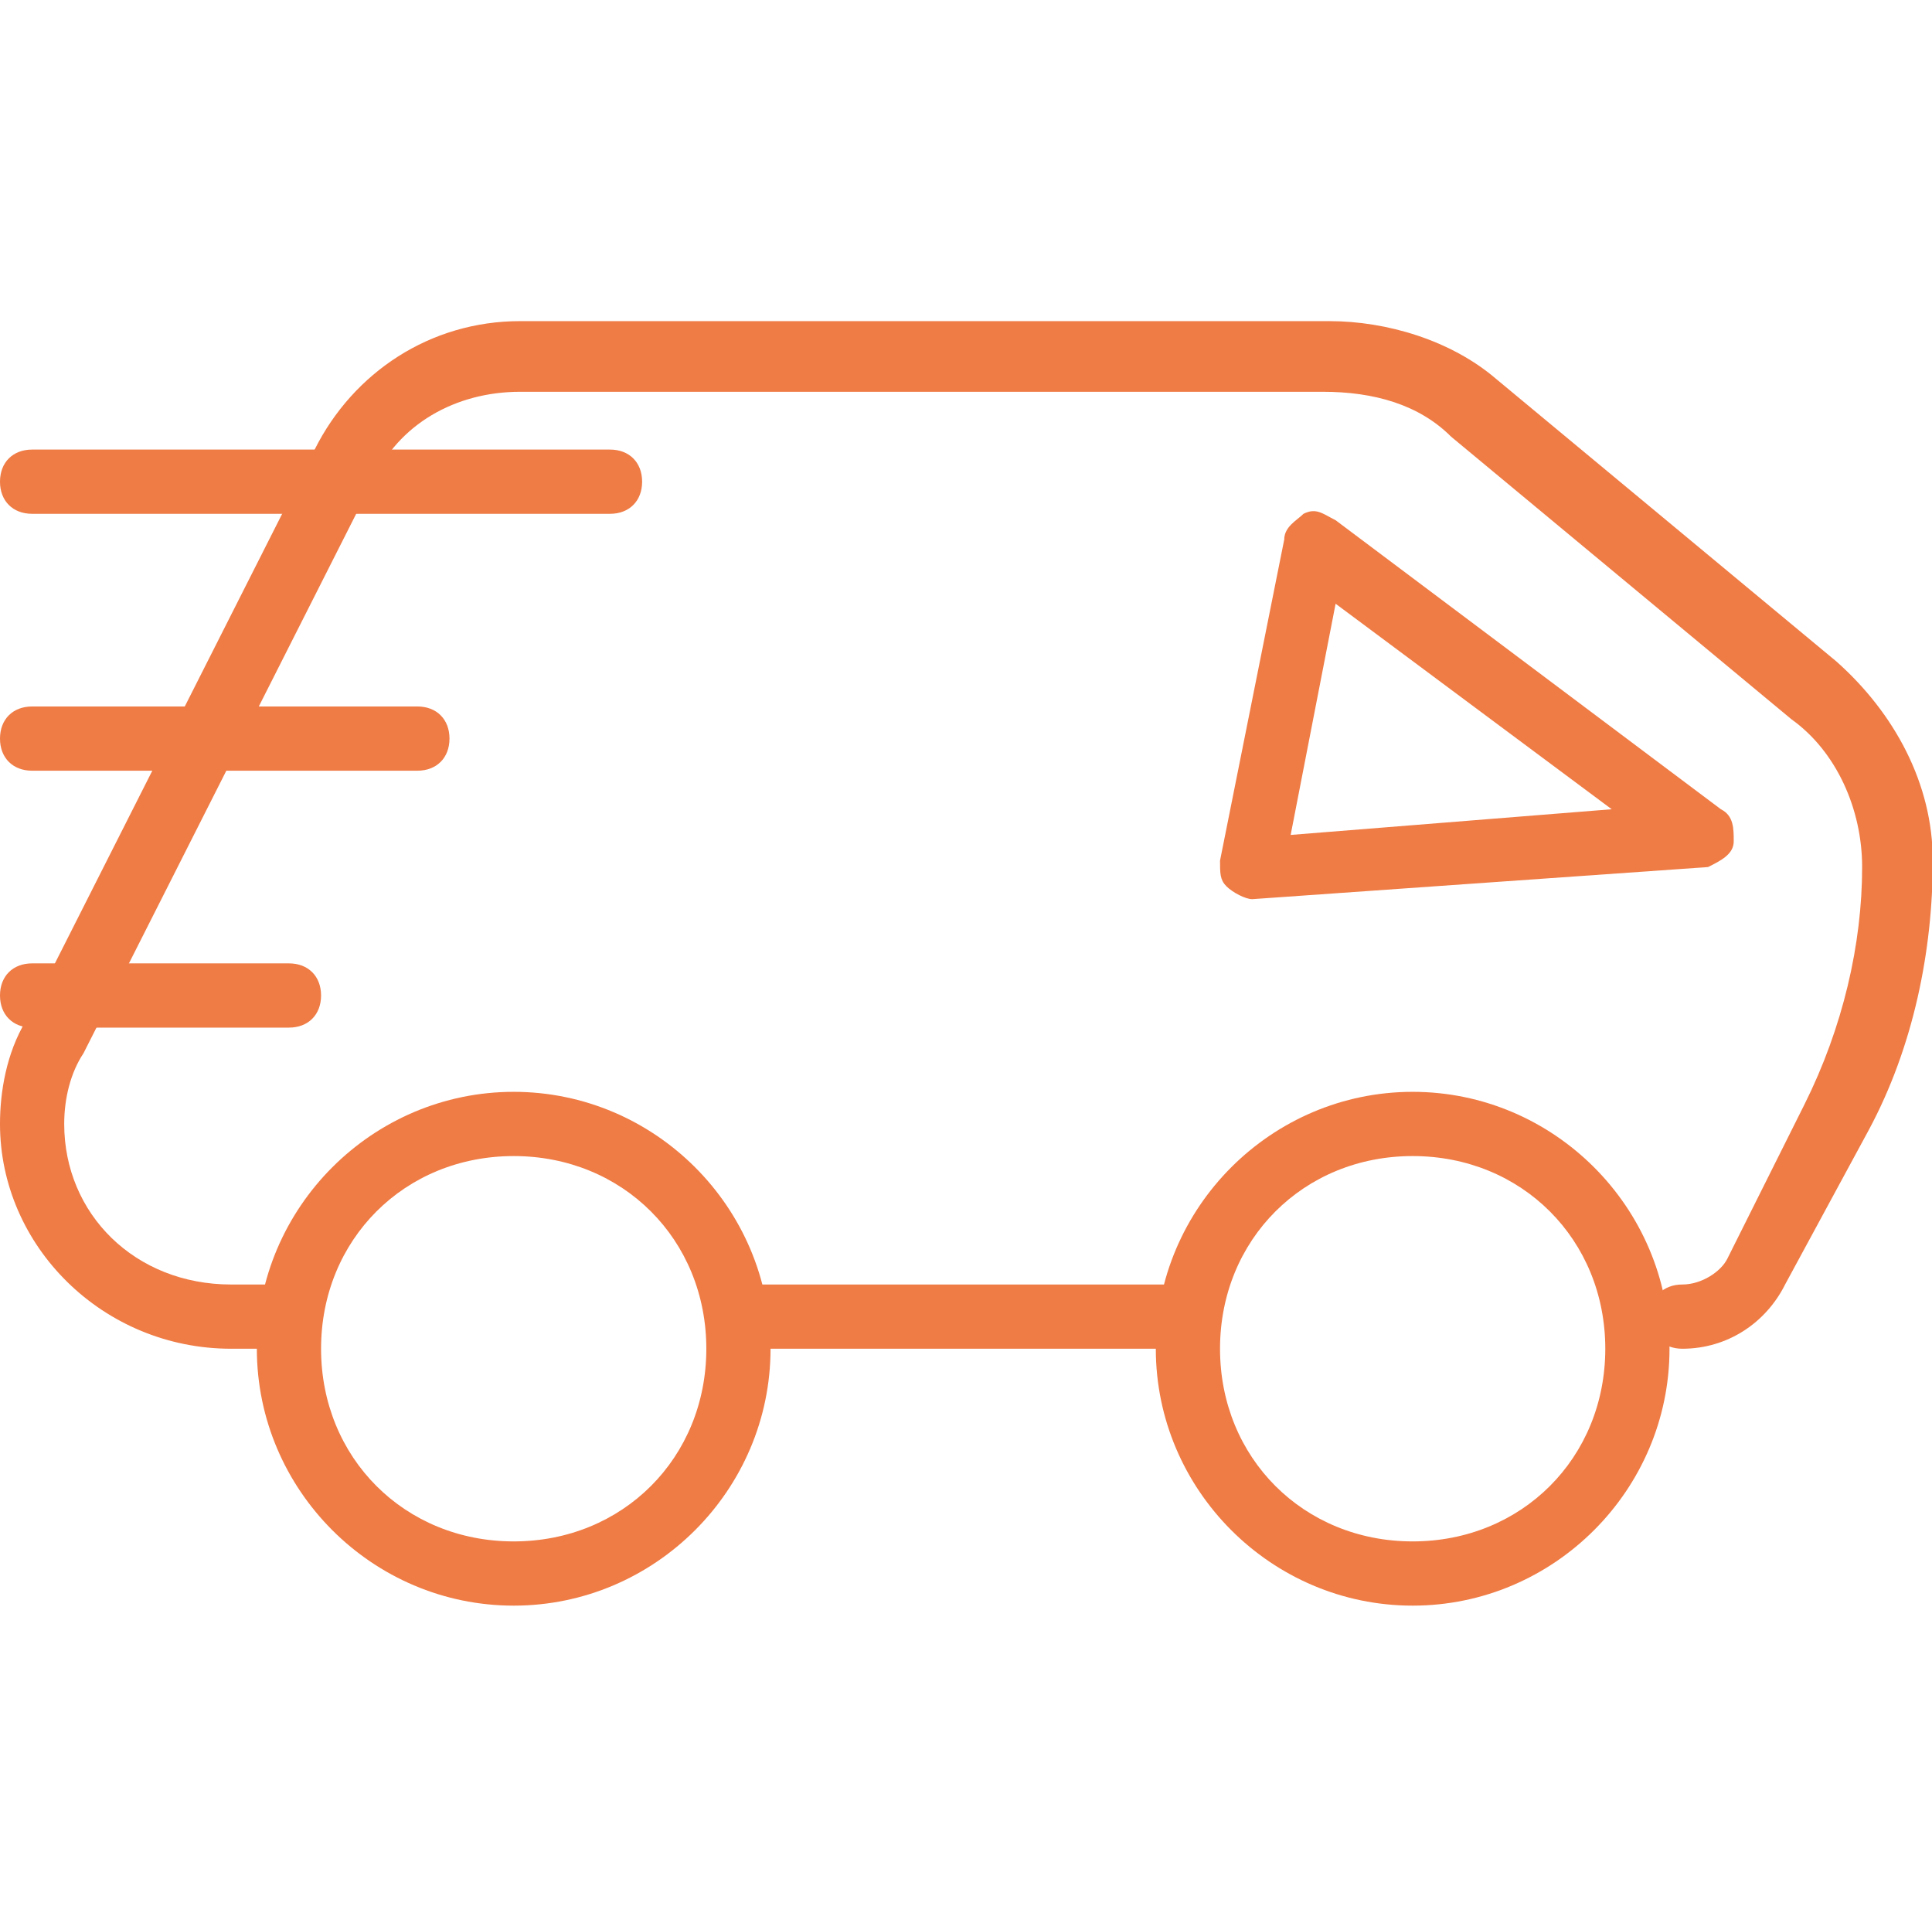 <svg xmlns="http://www.w3.org/2000/svg" xmlns:xlink="http://www.w3.org/1999/xlink" class="icon" viewBox="0 0 1027 1024" width="200.586" height="200"><path d="M273.067 853.333c-75.093 0-136.533-61.44-136.533-136.533s61.44-136.533 136.533-136.533 136.533 61.44 136.533 136.533-61.44 136.533-136.533 136.533z m0-238.933c-58.027 0-102.4 44.373-102.4 102.4s44.373 102.4 102.4 102.4 102.4-44.373 102.4-102.4-44.373-102.4-102.4-102.4zM750.933 853.333c-75.093 0-136.533-61.44-136.533-136.533s61.44-136.533 136.533-136.533 136.533 61.44 136.533 136.533-61.44 136.533-136.533 136.533z m0-238.933c-58.027 0-102.4 44.373-102.4 102.4s44.373 102.4 102.4 102.4 102.4-44.373 102.4-102.4-44.373-102.4-102.4-102.4z" fill="#EF7B45"></path><path d="M894.293 716.8c-10.24 0-17.067-6.827-17.067-17.067s6.827-17.067 17.067-17.067 20.48-6.827 23.893-13.653l40.96-81.92c20.48-40.96 30.72-85.333 30.72-126.293 0-30.72-13.653-61.44-37.547-78.507l-180.907-150.187c-17.067-17.067-40.96-23.893-68.267-23.893H276.48c-34.133 0-64.853 17.067-78.507 47.787l-153.6 303.787c-6.827 10.24-10.24 23.893-10.24 37.547C34.133 645.12 71.68 682.667 122.88 682.667h23.893c10.24 0 17.067 6.827 17.067 17.067s-6.827 17.067-17.067 17.067h-23.893c-68.267 0-122.88-54.613-122.88-119.467 0-17.067 3.413-37.547 13.653-54.613L167.253 238.933c20.48-40.96 61.44-68.267 109.227-68.267h430.08c30.72 0 64.853 10.24 88.747 30.72l180.907 150.187c30.72 27.307 51.2 64.853 51.2 105.813 0 47.787-10.24 98.987-34.133 143.36L948.907 682.667c-10.24 20.48-30.72 34.133-54.613 34.133z" fill="#EF7B45"></path><path d="M665.6 477.867c-3.413 0-10.24-3.413-13.653-6.827-3.413-3.413-3.413-6.827-3.413-13.653l34.133-170.667c0-6.827 6.827-10.24 10.24-13.653 6.827-3.413 10.24 0 17.067 3.413l204.8 153.6c6.827 3.413 6.827 10.24 6.827 17.067s-6.827 10.24-13.653 13.653l-242.347 17.067z m44.373-157.013l-23.893 122.88 170.667-13.653-146.773-109.227zM631.467 716.8h-238.933c-10.24 0-17.067-6.827-17.067-17.067s6.827-17.067 17.067-17.067h238.933c10.24 0 17.067 6.827 17.067 17.067s-6.827 17.067-17.067 17.067zM324.267 273.067h-307.2C6.827 273.067 0 266.24 0 256S6.827 238.933 17.067 238.933h307.2c10.24 0 17.067 6.827 17.067 17.067s-6.827 17.067-17.067 17.067zM221.867 409.6h-204.8c-10.24 0-17.067-6.827-17.067-17.067s6.827-17.067 17.067-17.067h204.8c10.24 0 17.067 6.827 17.067 17.067s-6.827 17.067-17.067 17.067zM153.6 546.133h-136.533c-10.24 0-17.067-6.827-17.067-17.067s6.827-17.067 17.067-17.067h136.533c10.24 0 17.067 6.827 17.067 17.067s-6.827 17.067-17.067 17.067z" fill="#EF7B45"></path></svg>